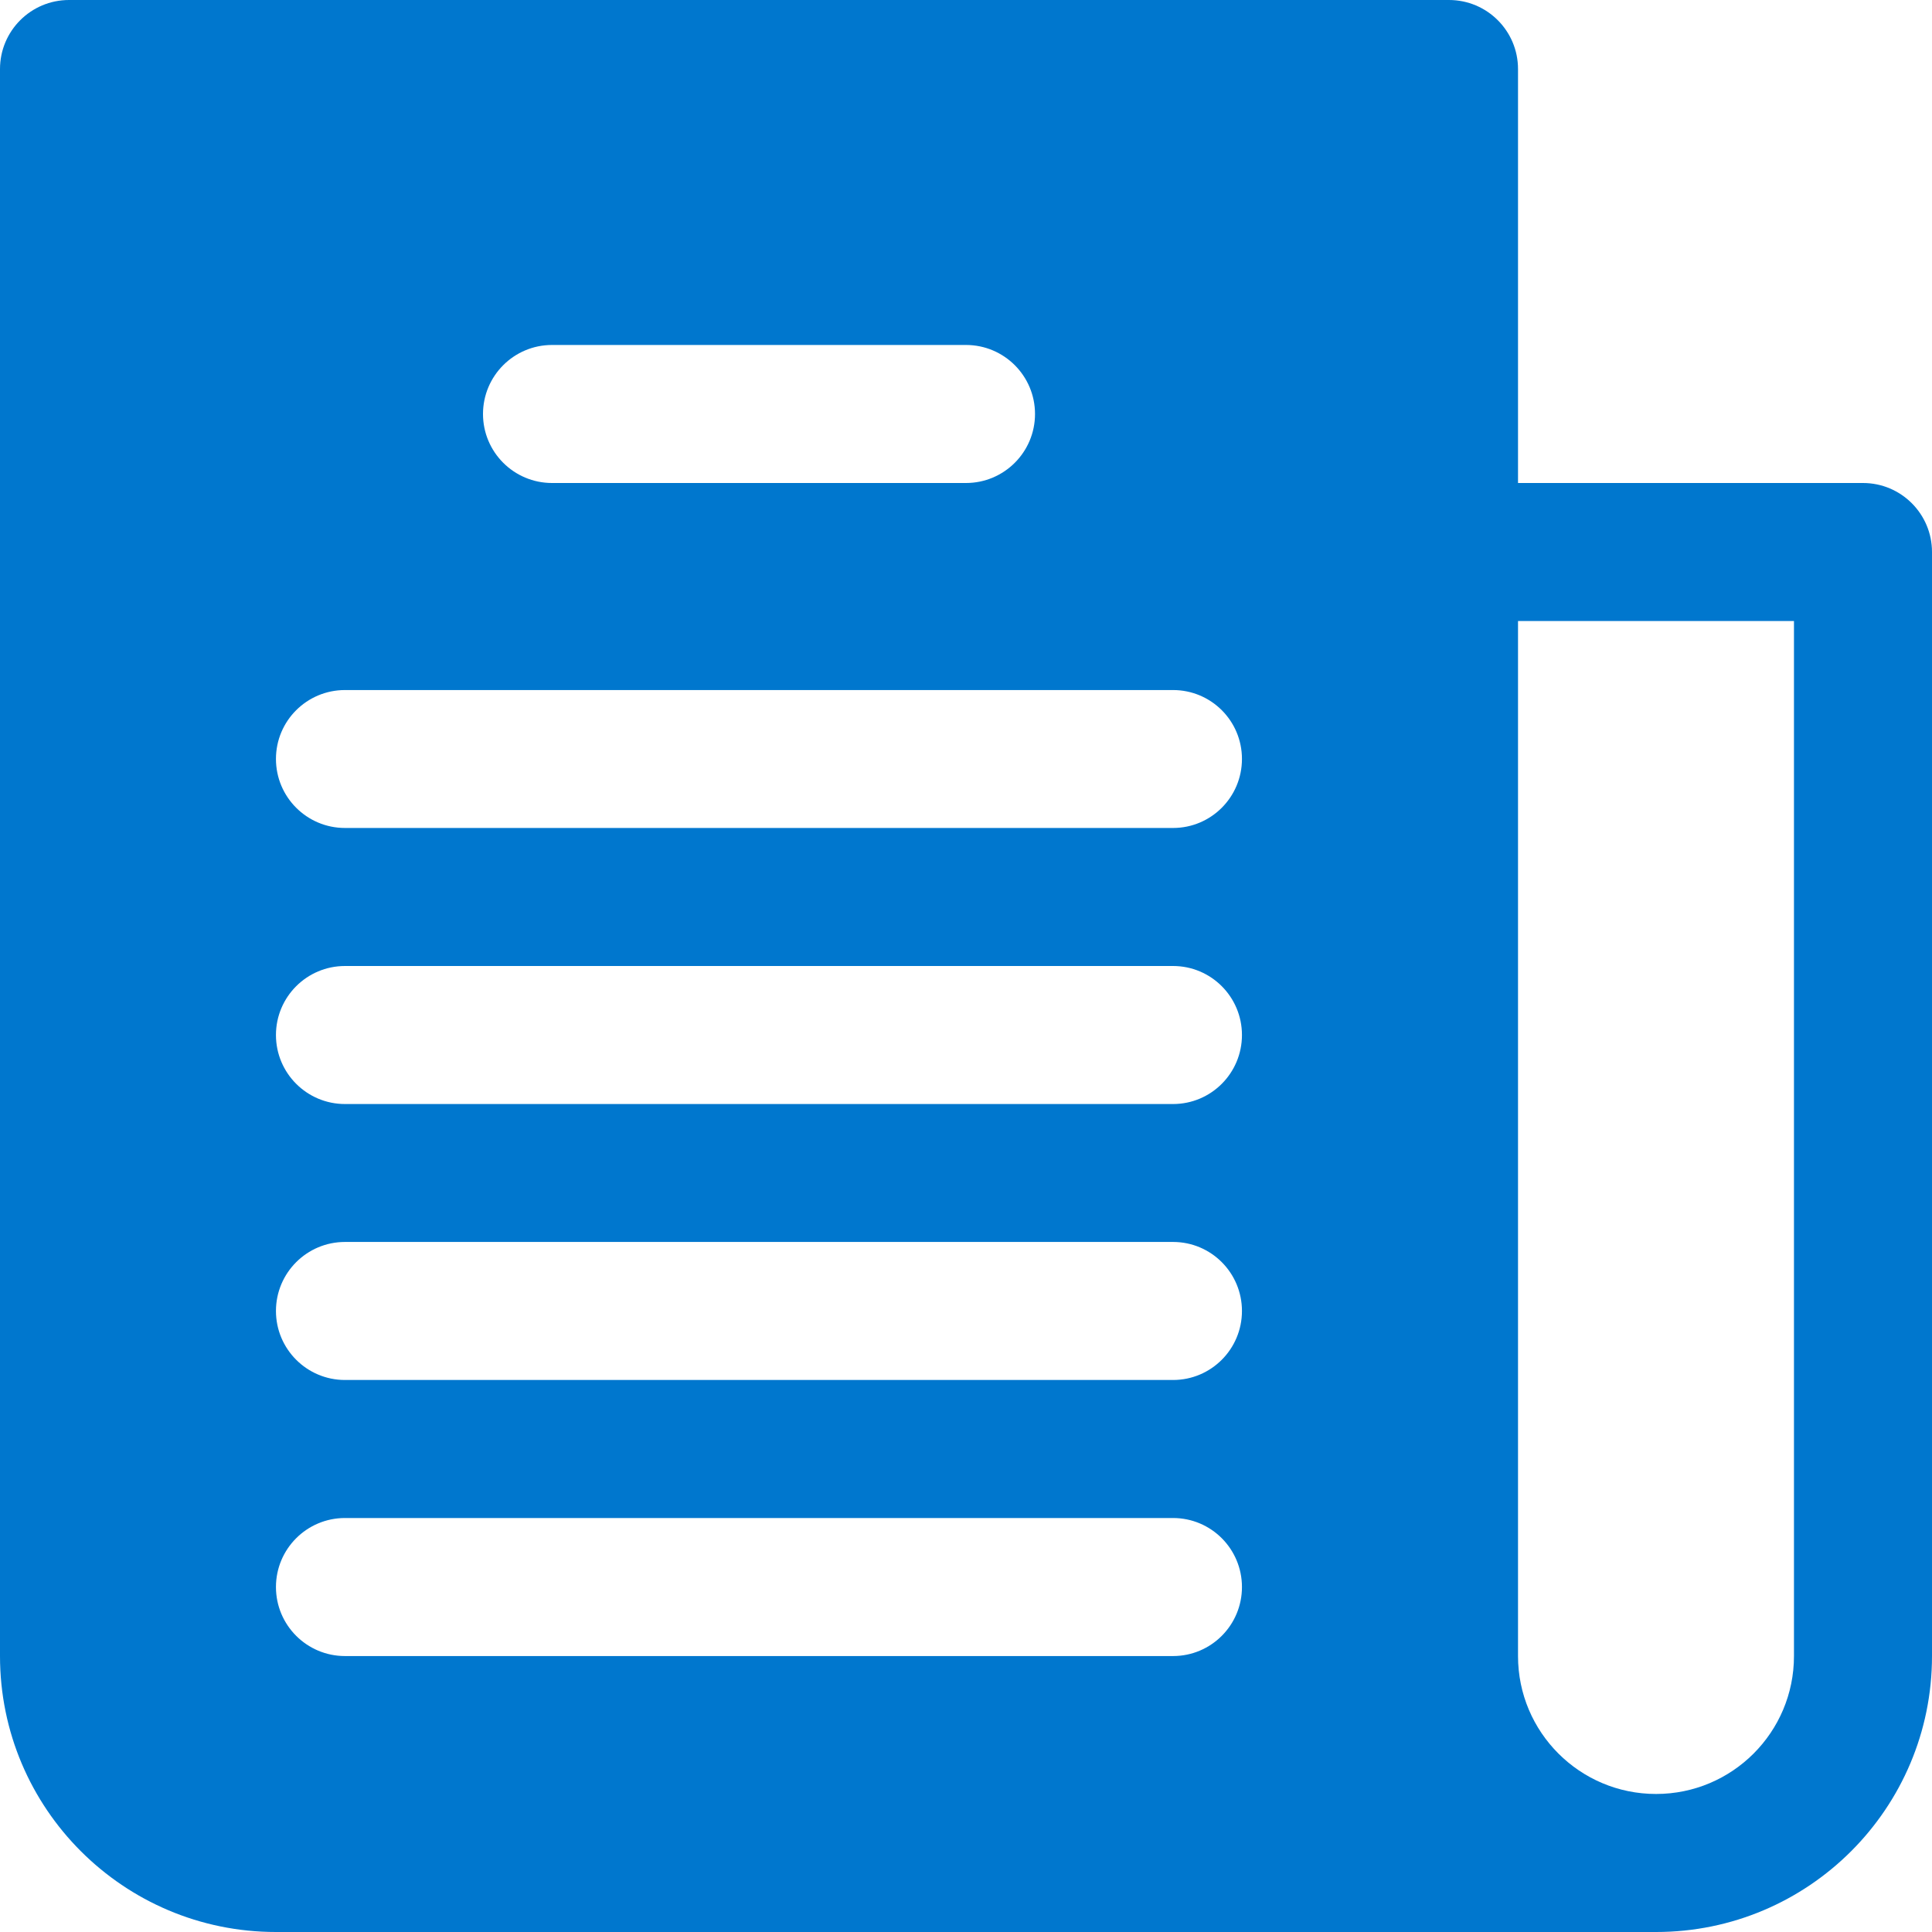 <?xml version="1.0" encoding="UTF-8"?> <svg xmlns="http://www.w3.org/2000/svg" width="18" height="18" viewBox="0 0 18 18" fill="none"><path d="M17.357 4.5H14.143V0.643C14.143 0.288 13.855 0 13.5 0H0.643C0.288 0 0 0.288 0 0.643V15.429C0 16.849 1.151 18 2.571 18H15.429C16.849 18 18 16.849 18 15.429V5.143C18 4.788 17.712 4.5 17.357 4.5ZM5.143 3.214H9C9.355 3.214 9.643 3.502 9.643 3.857C9.643 4.212 9.355 4.5 9 4.5H5.143C4.788 4.5 4.5 4.212 4.5 3.857C4.5 3.502 4.788 3.214 5.143 3.214ZM10.929 15.429H3.214C2.859 15.429 2.571 15.141 2.571 14.786C2.571 14.431 2.859 14.143 3.214 14.143H10.929C11.284 14.143 11.571 14.431 11.571 14.786C11.571 15.141 11.284 15.429 10.929 15.429ZM10.929 12.857H3.214C2.859 12.857 2.571 12.569 2.571 12.214C2.571 11.859 2.859 11.571 3.214 11.571H10.929C11.284 11.571 11.571 11.859 11.571 12.214C11.571 12.569 11.284 12.857 10.929 12.857ZM10.929 10.286H3.214C2.859 10.286 2.571 9.998 2.571 9.643C2.571 9.288 2.859 9 3.214 9H10.929C11.284 9 11.571 9.288 11.571 9.643C11.571 9.998 11.284 10.286 10.929 10.286ZM10.929 7.714H3.214C2.859 7.714 2.571 7.426 2.571 7.071C2.571 6.716 2.859 6.429 3.214 6.429H10.929C11.284 6.429 11.571 6.716 11.571 7.071C11.571 7.426 11.284 7.714 10.929 7.714ZM16.714 15.429C16.714 16.139 16.139 16.714 15.429 16.714C14.719 16.714 14.143 16.139 14.143 15.429V5.786H16.714V15.429H16.714Z" fill="#0077CE"></path></svg> 